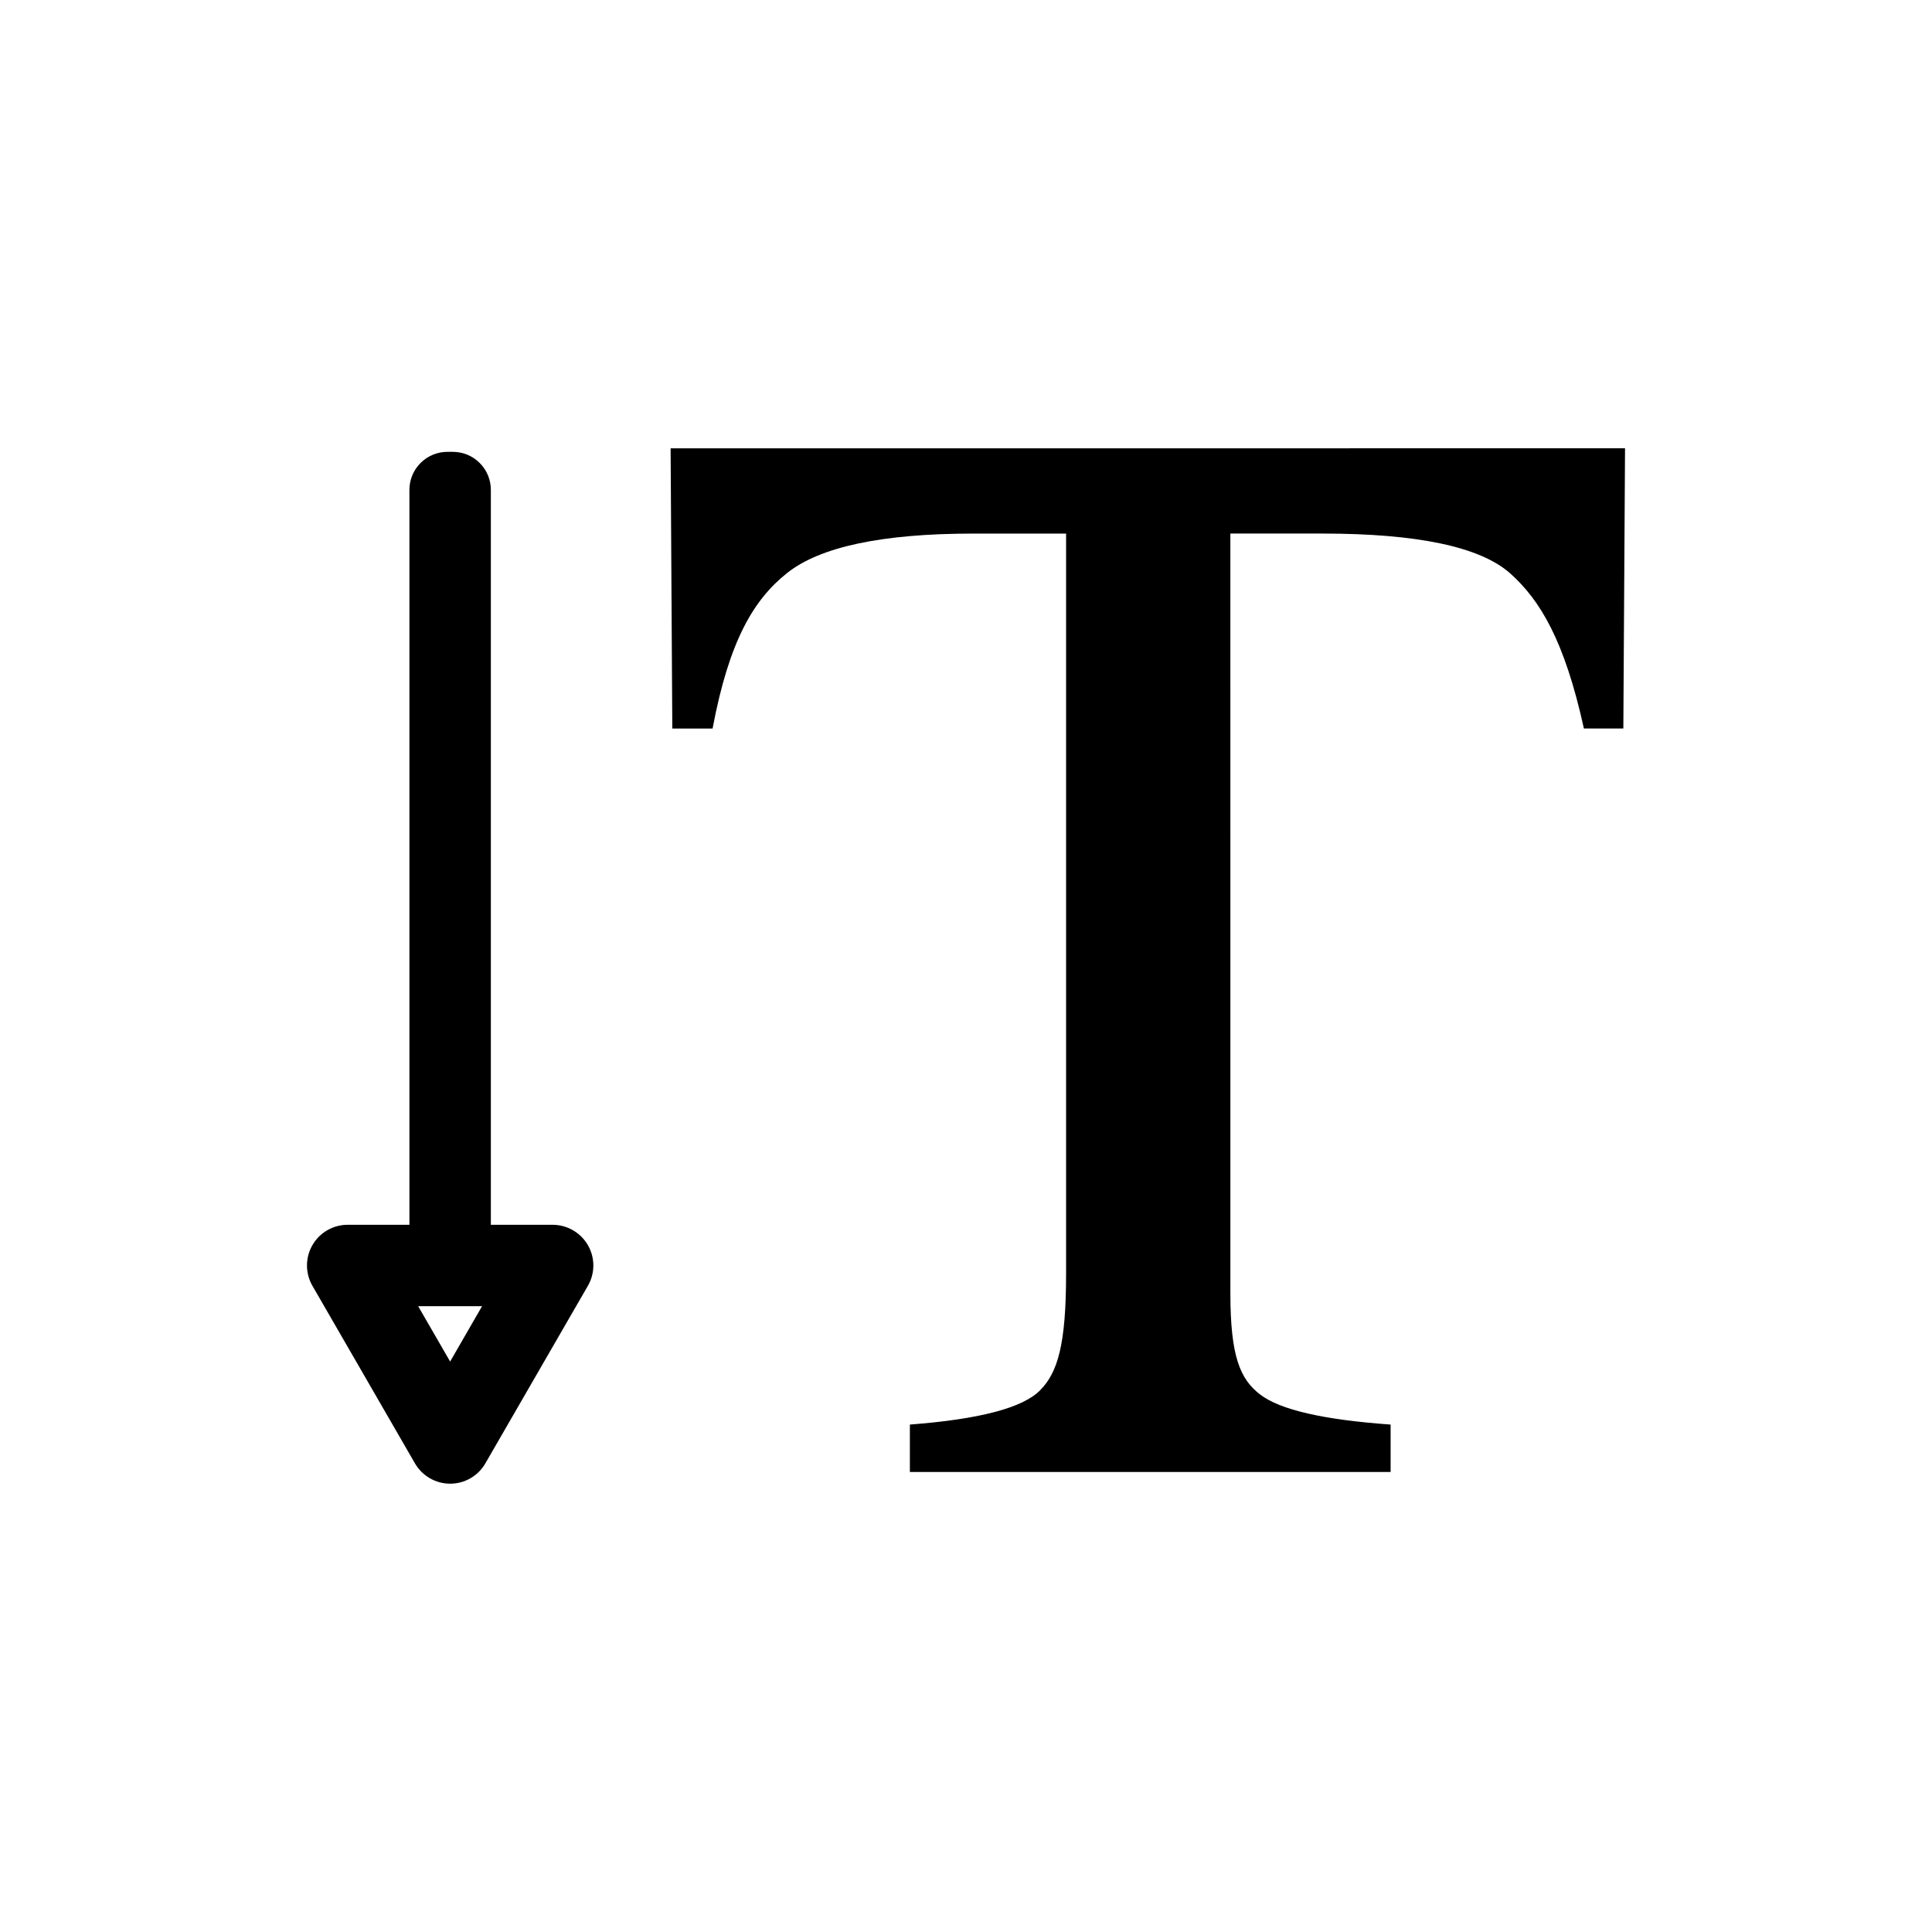 <?xml version="1.0" encoding="UTF-8"?>
<!-- Uploaded to: SVG Repo, www.svgrepo.com, Generator: SVG Repo Mixer Tools -->
<svg fill="#000000" width="800px" height="800px" version="1.1" viewBox="144 144 512 512" xmlns="http://www.w3.org/2000/svg">
 <g>
  <path d="m321.72 262.81 0.449 74.262h10.672c4.41-23.477 10.984-34.234 19.734-41.203 8.746-6.969 25.227-10.465 49.402-10.465h24.547v196.2c0 18.848-2.277 26.137-6.828 30.777-4.551 4.707-16.078 7.734-34.57 9.145v12.57h127.4v-12.57c-17.789-1.273-29.301-3.91-34.57-7.965-5.266-4.016-7.894-10.016-7.894-26.824l-0.004-201.34h24.324c25.32 0 41.941 3.523 49.844 10.566 7.891 7.043 14.395 17.77 19.523 41.102h10.453l0.449-74.262z"/>
  <path d="m290.44 468.58h-16.359v-194.76c0-2.578-0.984-5.152-2.953-7.125-1.969-1.969-4.543-2.953-7.125-2.953h-1.426c-2.578 0-5.152 0.984-7.125 2.953-1.969 1.969-2.953 4.543-2.953 7.125v194.76h-16.359c-3.863 0-7.422 2.051-9.34 5.387-1.93 3.34-1.93 7.457 0 10.793l27.156 47.031c1.93 3.336 5.481 5.402 9.34 5.402 3.863 0 7.422-2.066 9.336-5.402l27.16-47.031c1.934-3.336 1.934-7.453 0-10.793-1.938-3.332-5.5-5.387-9.352-5.387zm-27.152 36.246-8.473-14.68h16.941z"/>
 </g>
</svg>